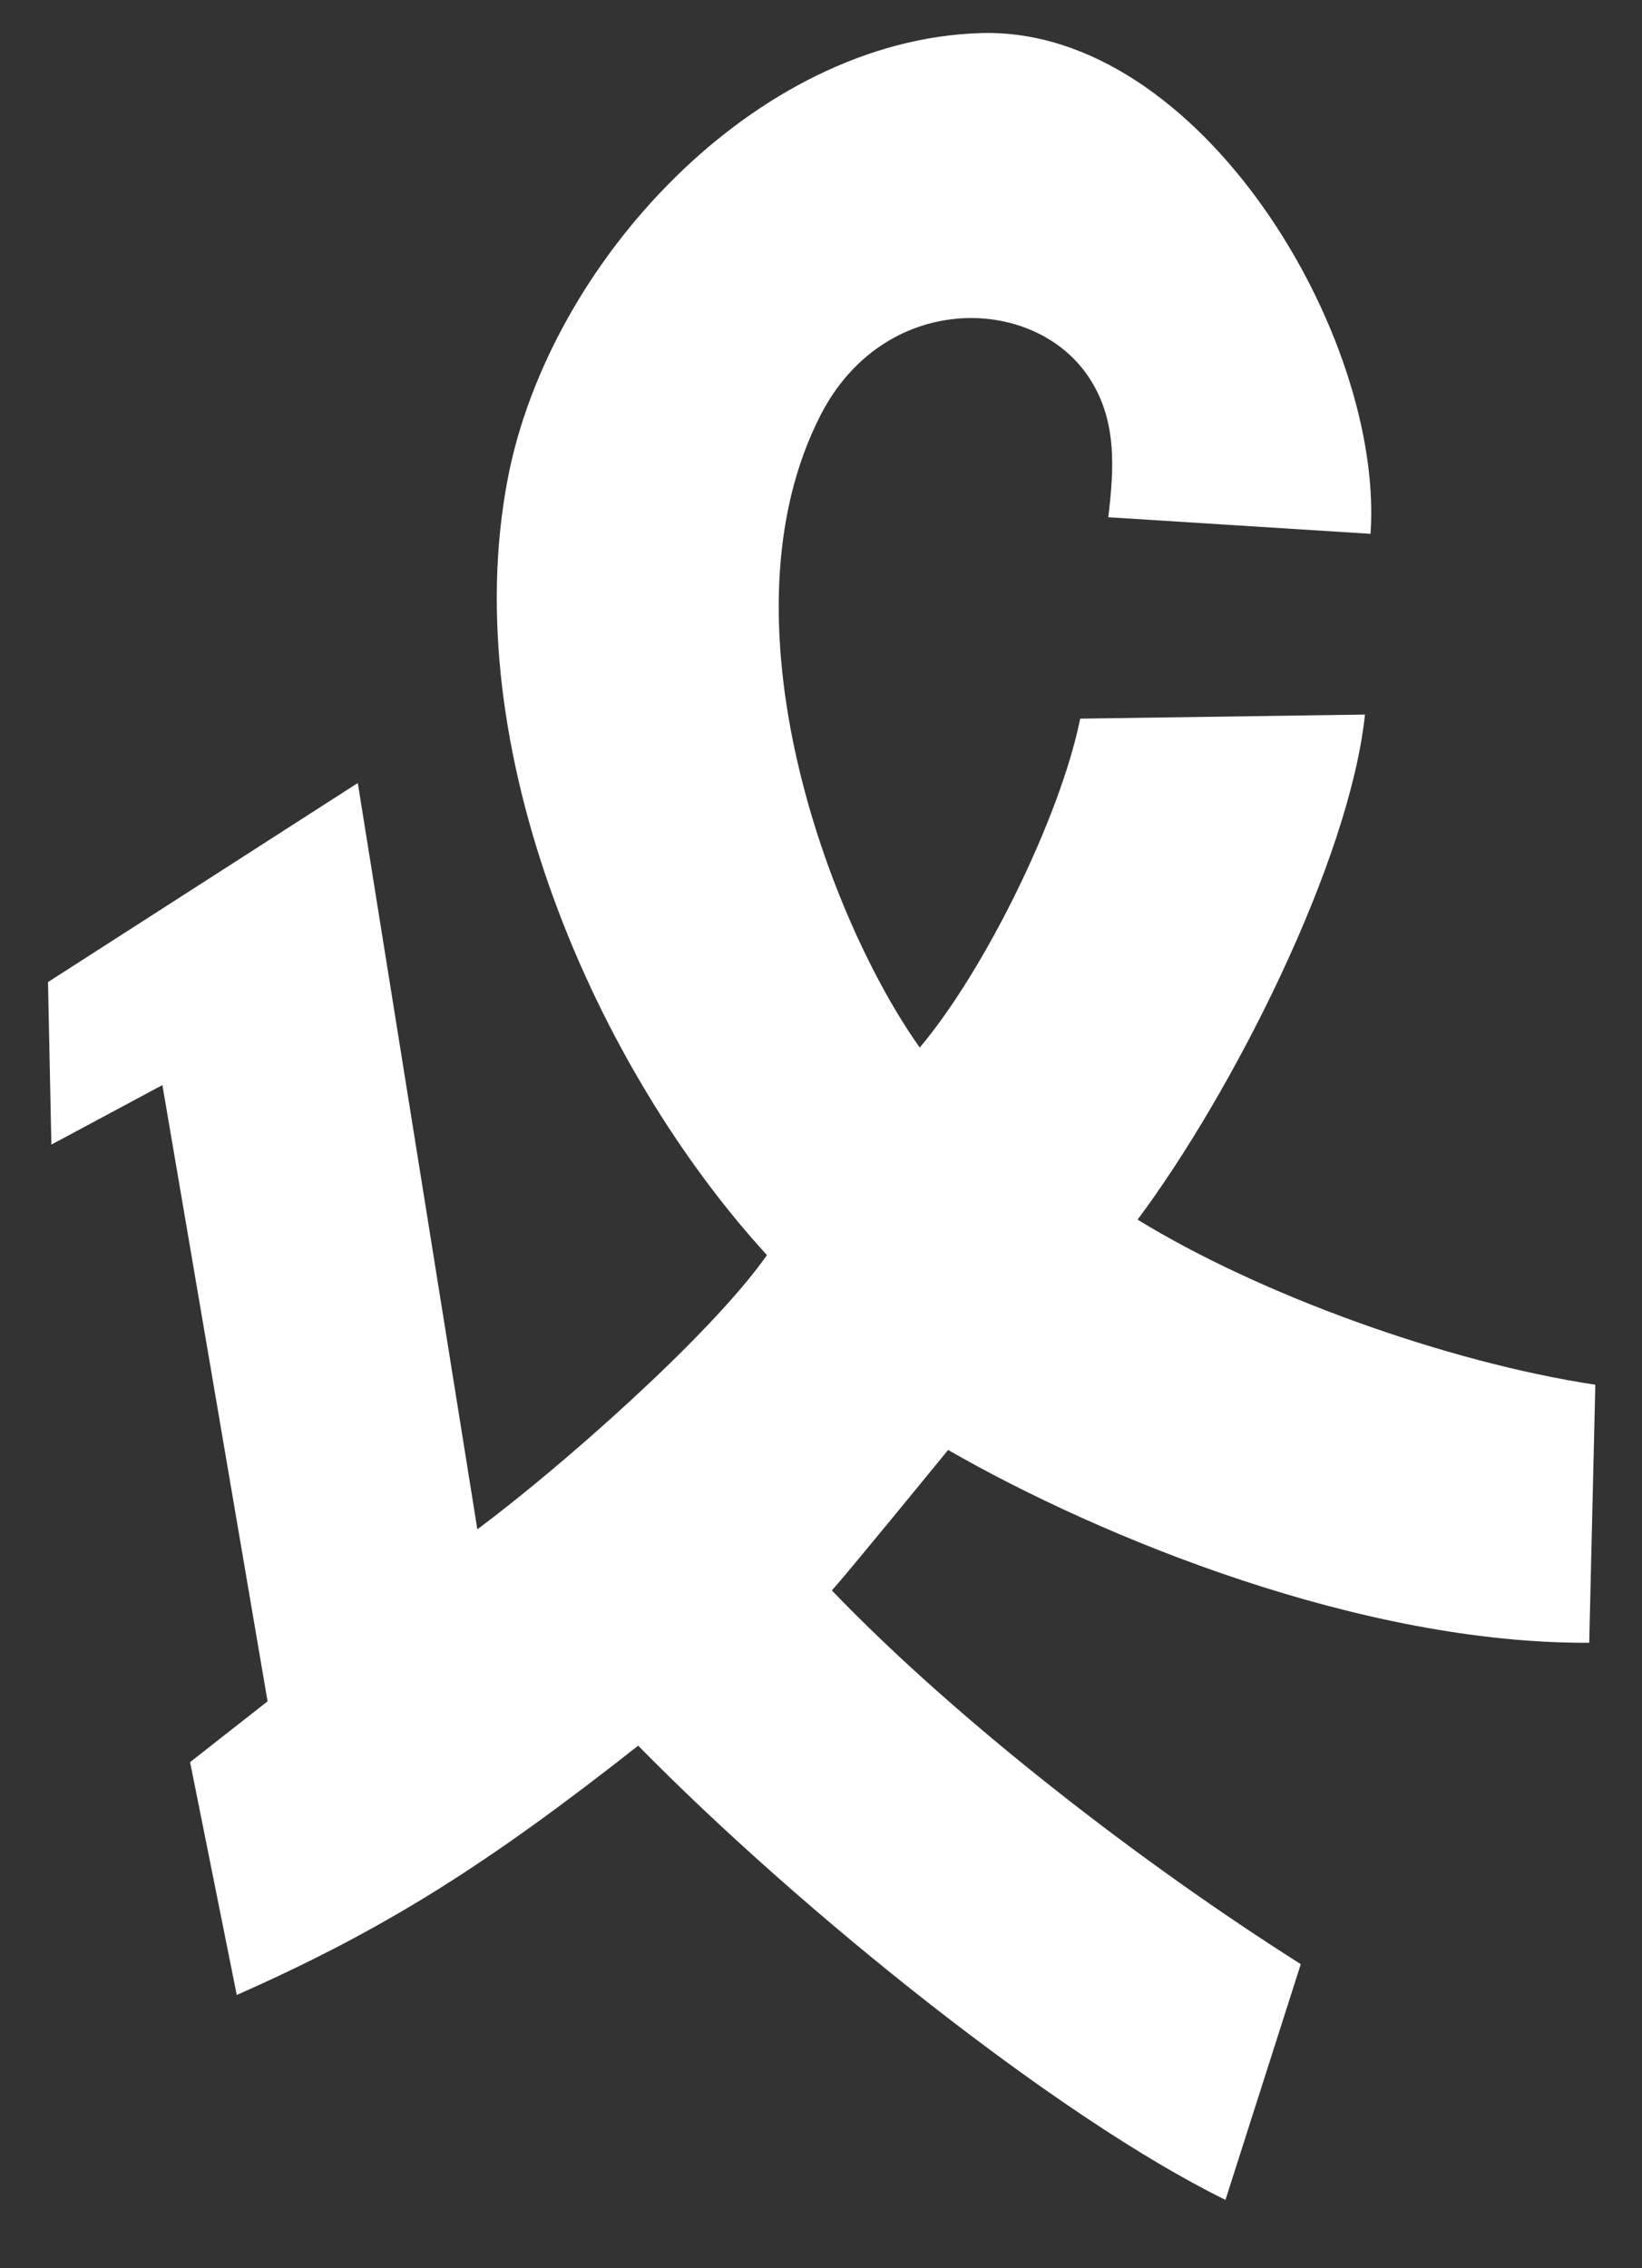 <?xml version="1.0" encoding="UTF-8"?> <svg xmlns="http://www.w3.org/2000/svg" width="21" height="29" viewBox="0 0 21 29" fill="none"><rect x="0" y="0" width="21" height="29" fill="#333333" stroke="none"/> <path d="M0.614 12.556L4.576 10.011L6.105 19.553C7.169 18.76 9.084 17.077 9.809 16.047C7.612 13.648 5.828 9.574 6.495 6.114C7.025 3.36 9.655 0.508 12.545 0.423C15.351 0.34 17.705 4.306 17.528 6.825L14.174 6.613C14.246 6.005 14.301 5.34 13.888 4.77C13.157 3.762 11.296 3.751 10.498 5.301C9.158 7.903 10.6 11.76 11.763 13.393C12.587 12.417 13.558 10.456 13.815 9.188L17.457 9.136C17.258 11.024 15.754 13.979 14.549 15.593C16.107 16.551 18.498 17.416 20.403 17.704L20.325 21.003C17.428 21.02 14.103 19.674 12.126 18.538C11.936 18.769 10.846 20.105 10.639 20.334C12.245 22.007 14.61 23.83 16.636 25.112L15.673 28.126C13.537 27.078 10.257 24.452 8.162 22.319C6.234 23.836 4.931 24.665 3.028 25.506L2.431 22.529L3.422 21.752L2.077 13.873L0.657 14.634L0.614 12.556Z" fill="white"></path> </svg> 